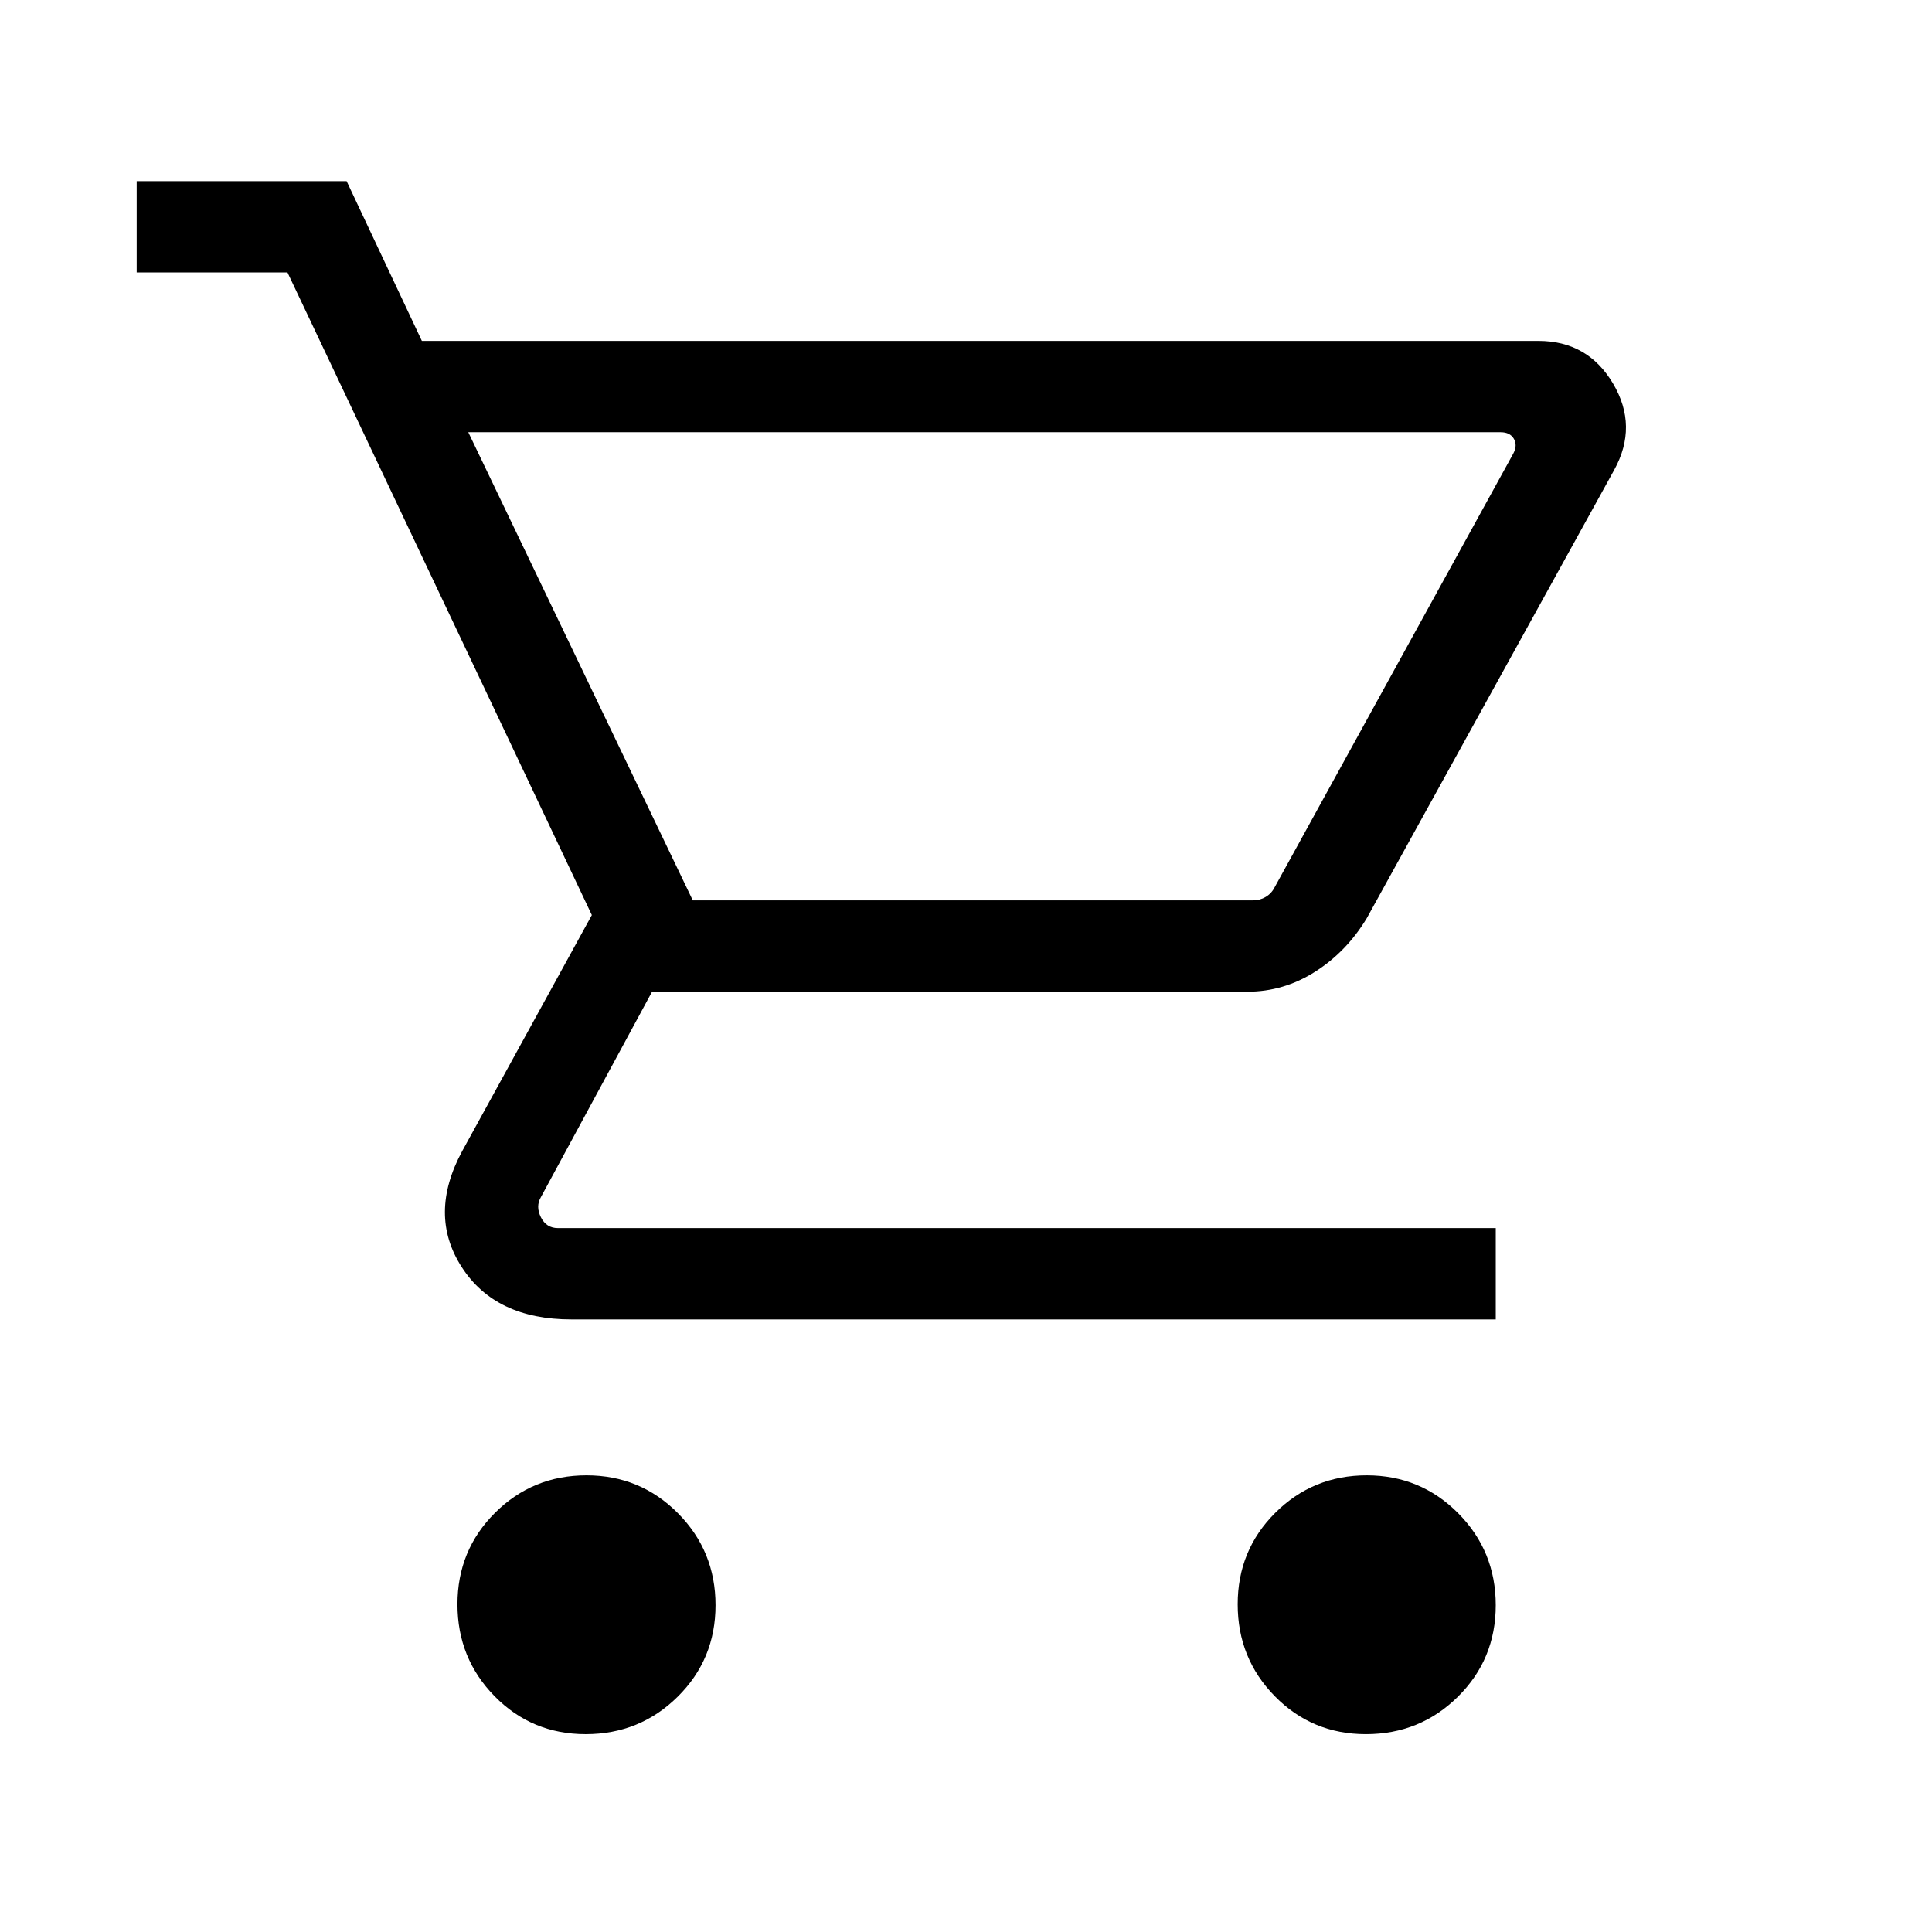 <svg xmlns="http://www.w3.org/2000/svg" height="48px" viewBox="0 -960 960 960" width="48px" fill="#000000"><path d="M291.02-98.31q-26.74 0-45.22-18.81-18.49-18.82-18.49-45.71T246-208.32q18.7-18.6 45.43-18.6 26.72 0 45.42 18.81 18.69 18.81 18.69 45.71 0 26.89-18.81 45.49-18.82 18.6-45.71 18.6Zm387.69 0q-26.73 0-45.22-18.81Q615-135.94 615-162.83t18.7-45.49q18.69-18.6 45.42-18.6t45.42 18.81q18.69 18.81 18.69 45.71 0 26.89-18.81 45.49-18.82 18.6-45.71 18.6ZM232.69-745.23l111.54 232.61h278.38q3.47 0 6.35-1.73 2.89-1.73 4.42-4.8l118.47-215.31q2.3-4.23.38-7.5-1.92-3.27-6.54-3.27h-513Zm-23.07-45.38h554.81q24.51 0 37.08 21.19 12.56 21.19.56 42.96L679.14-503.74q-9.99 16.59-25.62 26.55-15.64 9.96-33.75 9.96H324l-55.23 102.07q-2.69 4.62 0 10.01 2.69 5.38 8.46 5.38h466v45.38H283.92q-37.77 0-54.53-26.07-16.77-26.08.3-57.62l64.39-117.23-151.23-319.31H67.92V-870h104.31l37.39 79.39Zm134.61 277.99h285.69-285.69Z"/></svg>